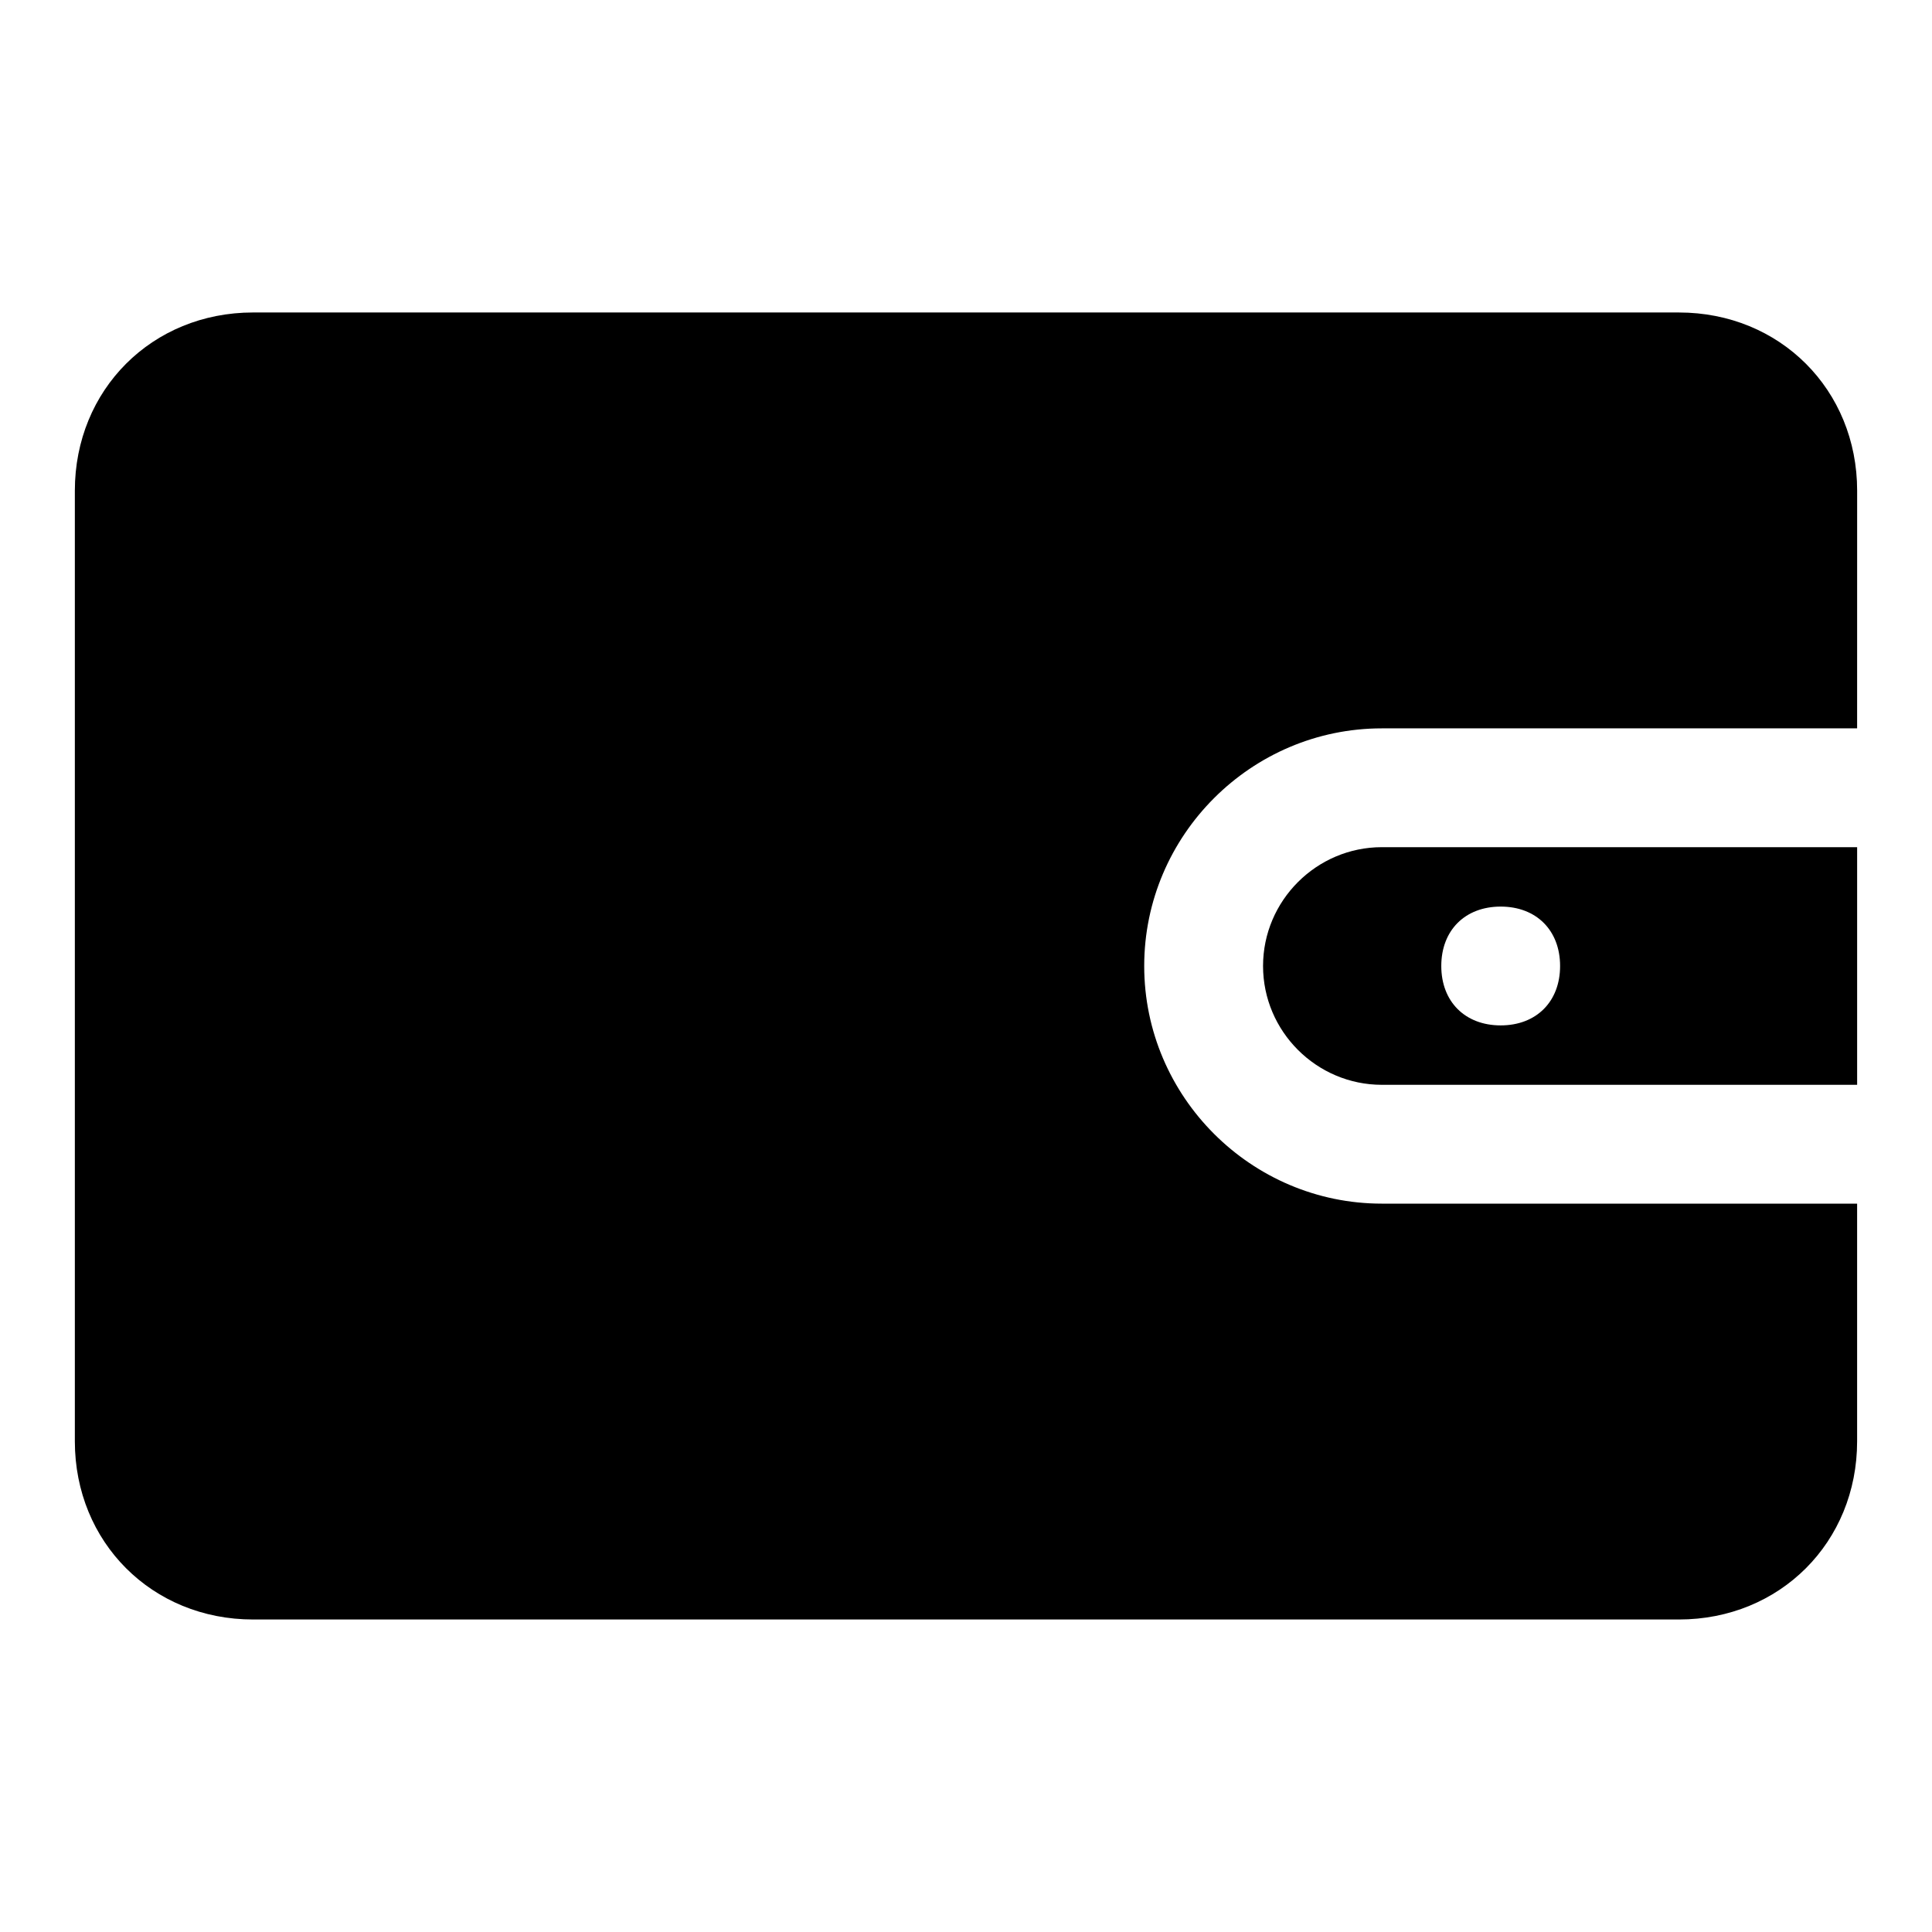 <?xml version="1.0" encoding="UTF-8"?>
<!-- Uploaded to: SVG Repo, www.svgrepo.com, Generator: SVG Repo Mixer Tools -->
<svg fill="#000000" width="800px" height="800px" version="1.1" viewBox="144 144 512 512" xmlns="http://www.w3.org/2000/svg">
 <g>
  <path d="m510.21 368.51c-17.32 0-31.488 14.168-31.488 31.488s14.168 31.488 31.488 31.488h125.95v-62.977zm31.488 47.23c-9.445 0-15.742-6.297-15.742-15.742s6.297-15.742 15.742-15.742c9.445 0 15.742 6.297 15.742 15.742s-6.297 15.742-15.742 15.742z"/>
  <path d="m588.93 226.81h-377.86c-26.766 0-47.234 20.469-47.234 47.234v251.91c0 26.766 20.469 47.23 47.23 47.23h377.86c26.766 0 47.23-20.469 47.23-47.23v-62.977h-125.95c-34.637 0-62.977-28.34-62.977-62.977s28.34-62.977 62.977-62.977h125.95l0.008-62.977c0-26.766-20.469-47.234-47.234-47.234z"/>
 </g>
</svg>